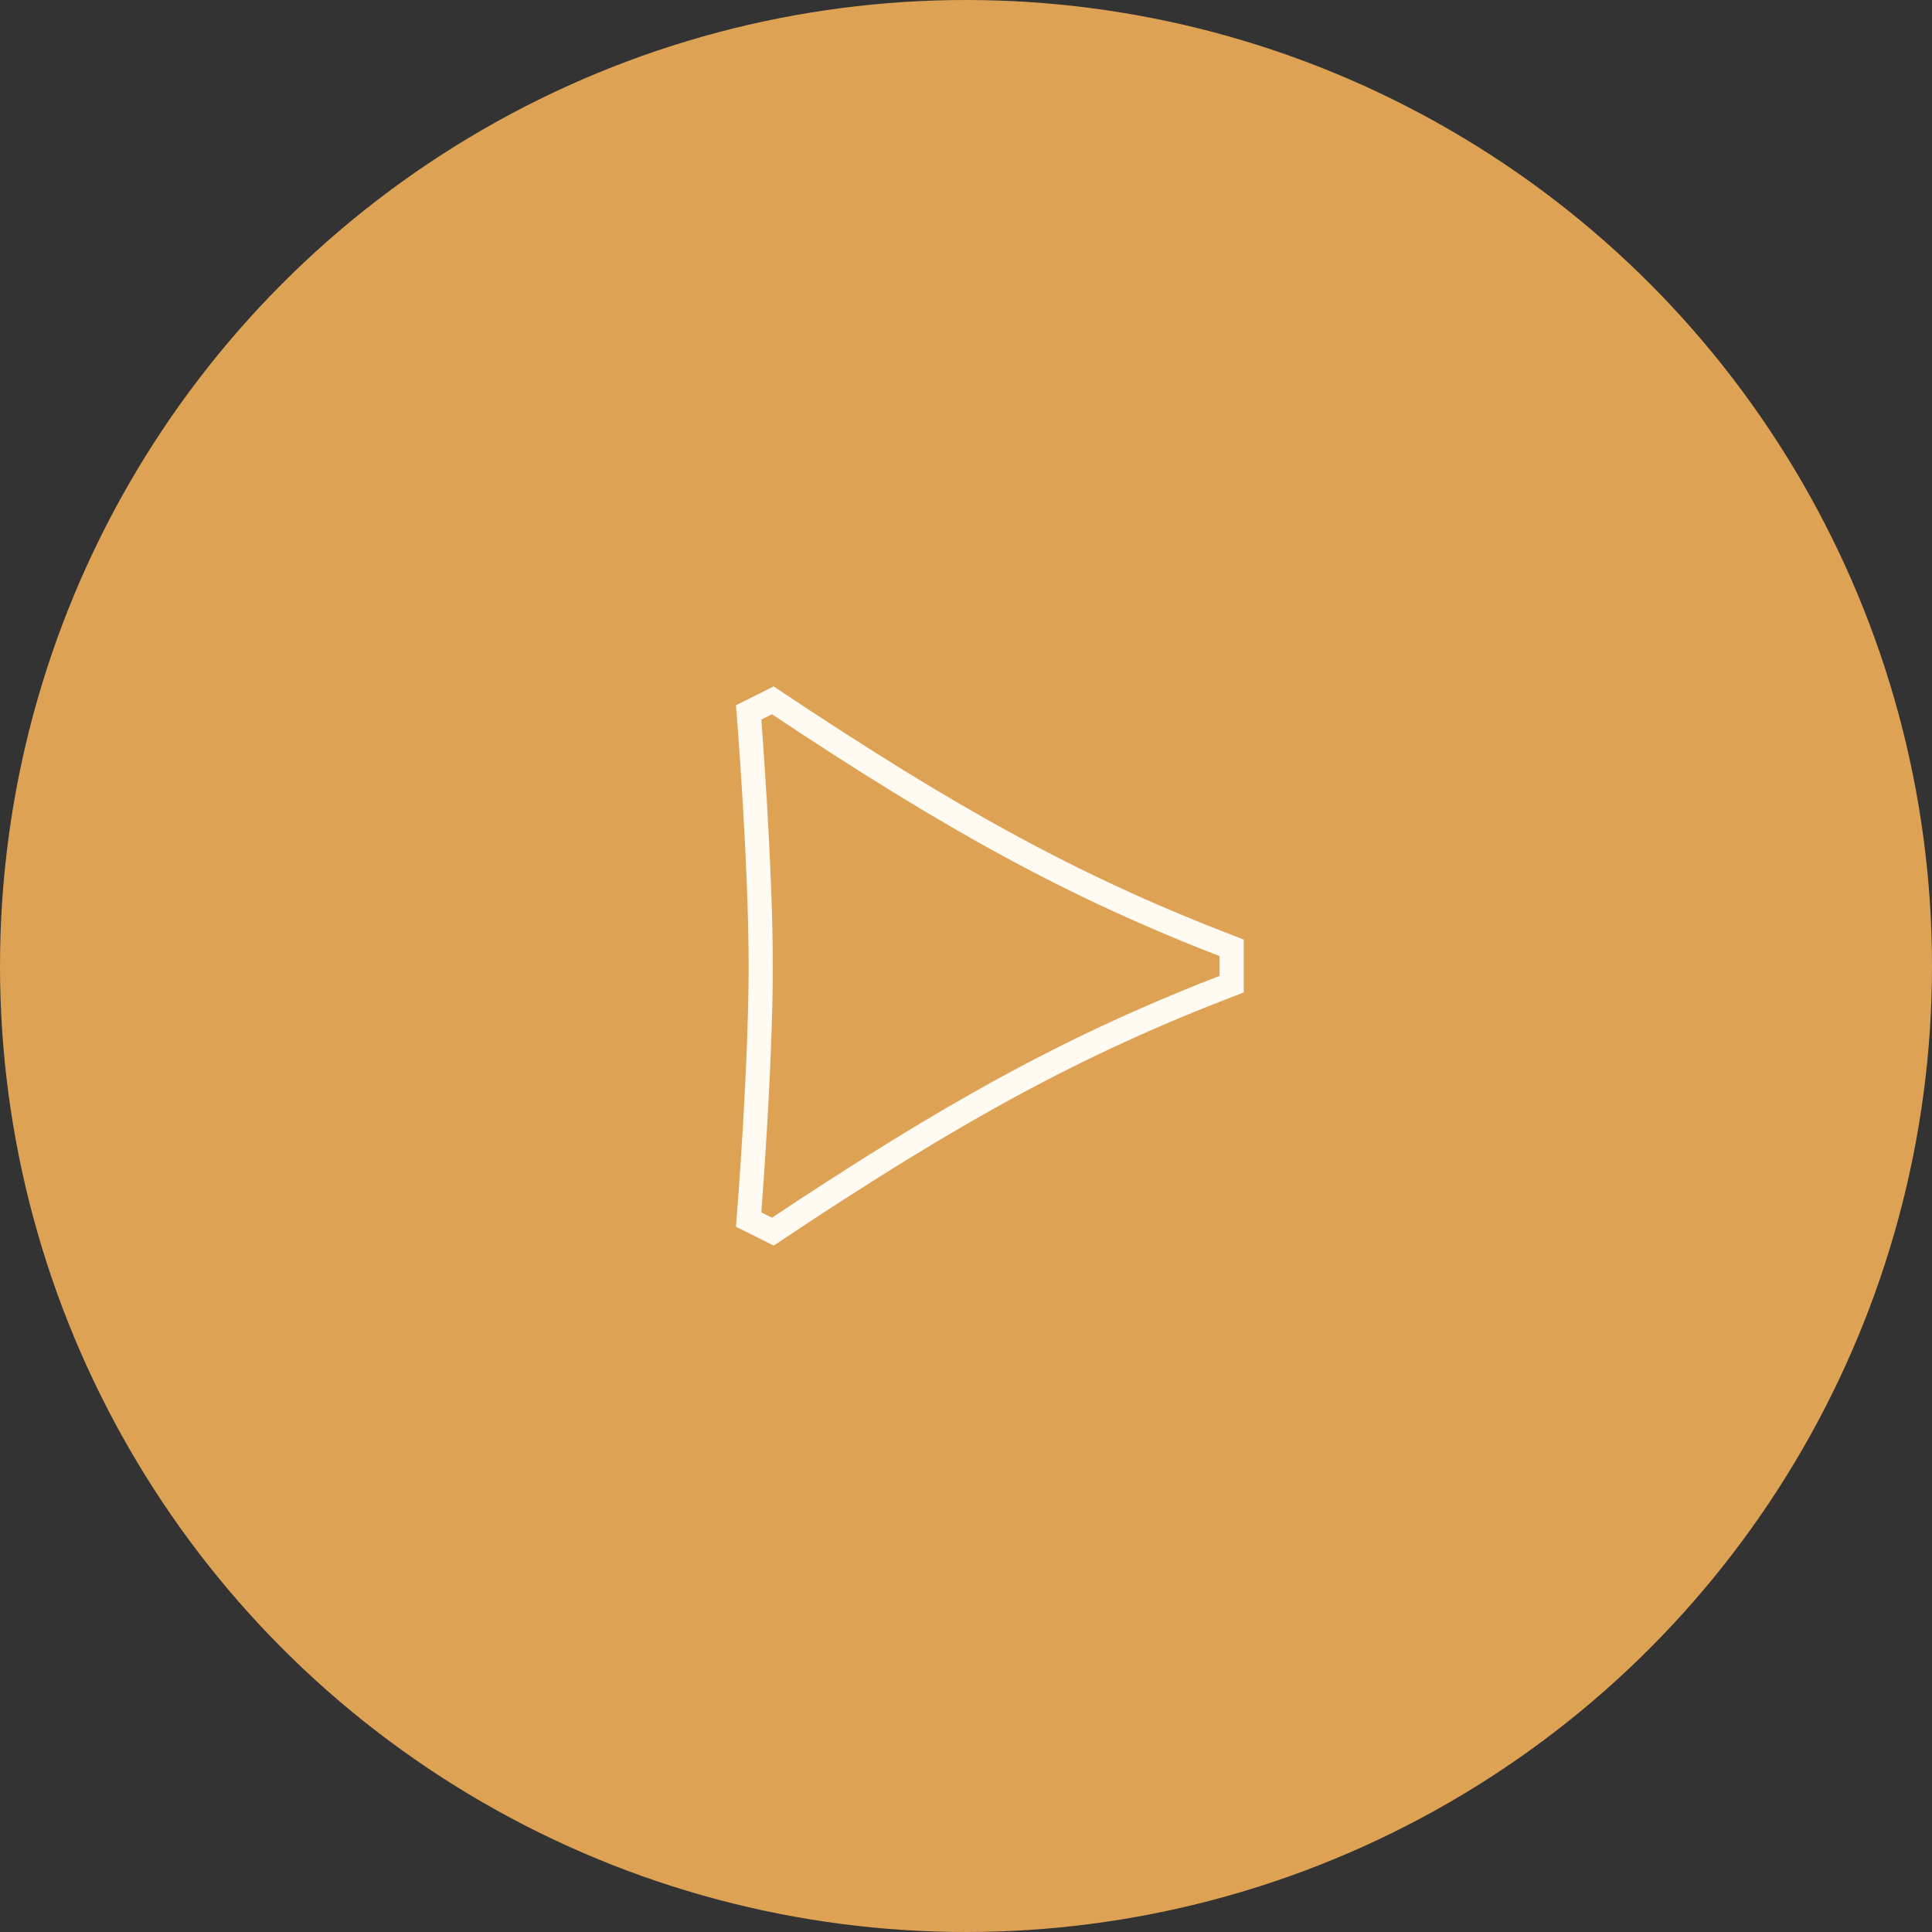 <?xml version="1.0" encoding="UTF-8"?> <svg xmlns="http://www.w3.org/2000/svg" width="80" height="80" viewBox="0 0 80 80" fill="none"><rect x="0" y="0" width="80" height="80" fill="#333333" stroke="none"/><circle cx="40" cy="40" r="40" fill="#DDA254"></circle><path d="M31 50.5L32 51C39.5 46 44.5 43.25 51 40.75V39.25C44.5 36.75 39.5 34 32 29L31 29.5C31 29.5 31.5 35.7 31.5 40C31.5 44.3 31 50.5 31 50.5Z" stroke="#FFFAF2"></path></svg> 